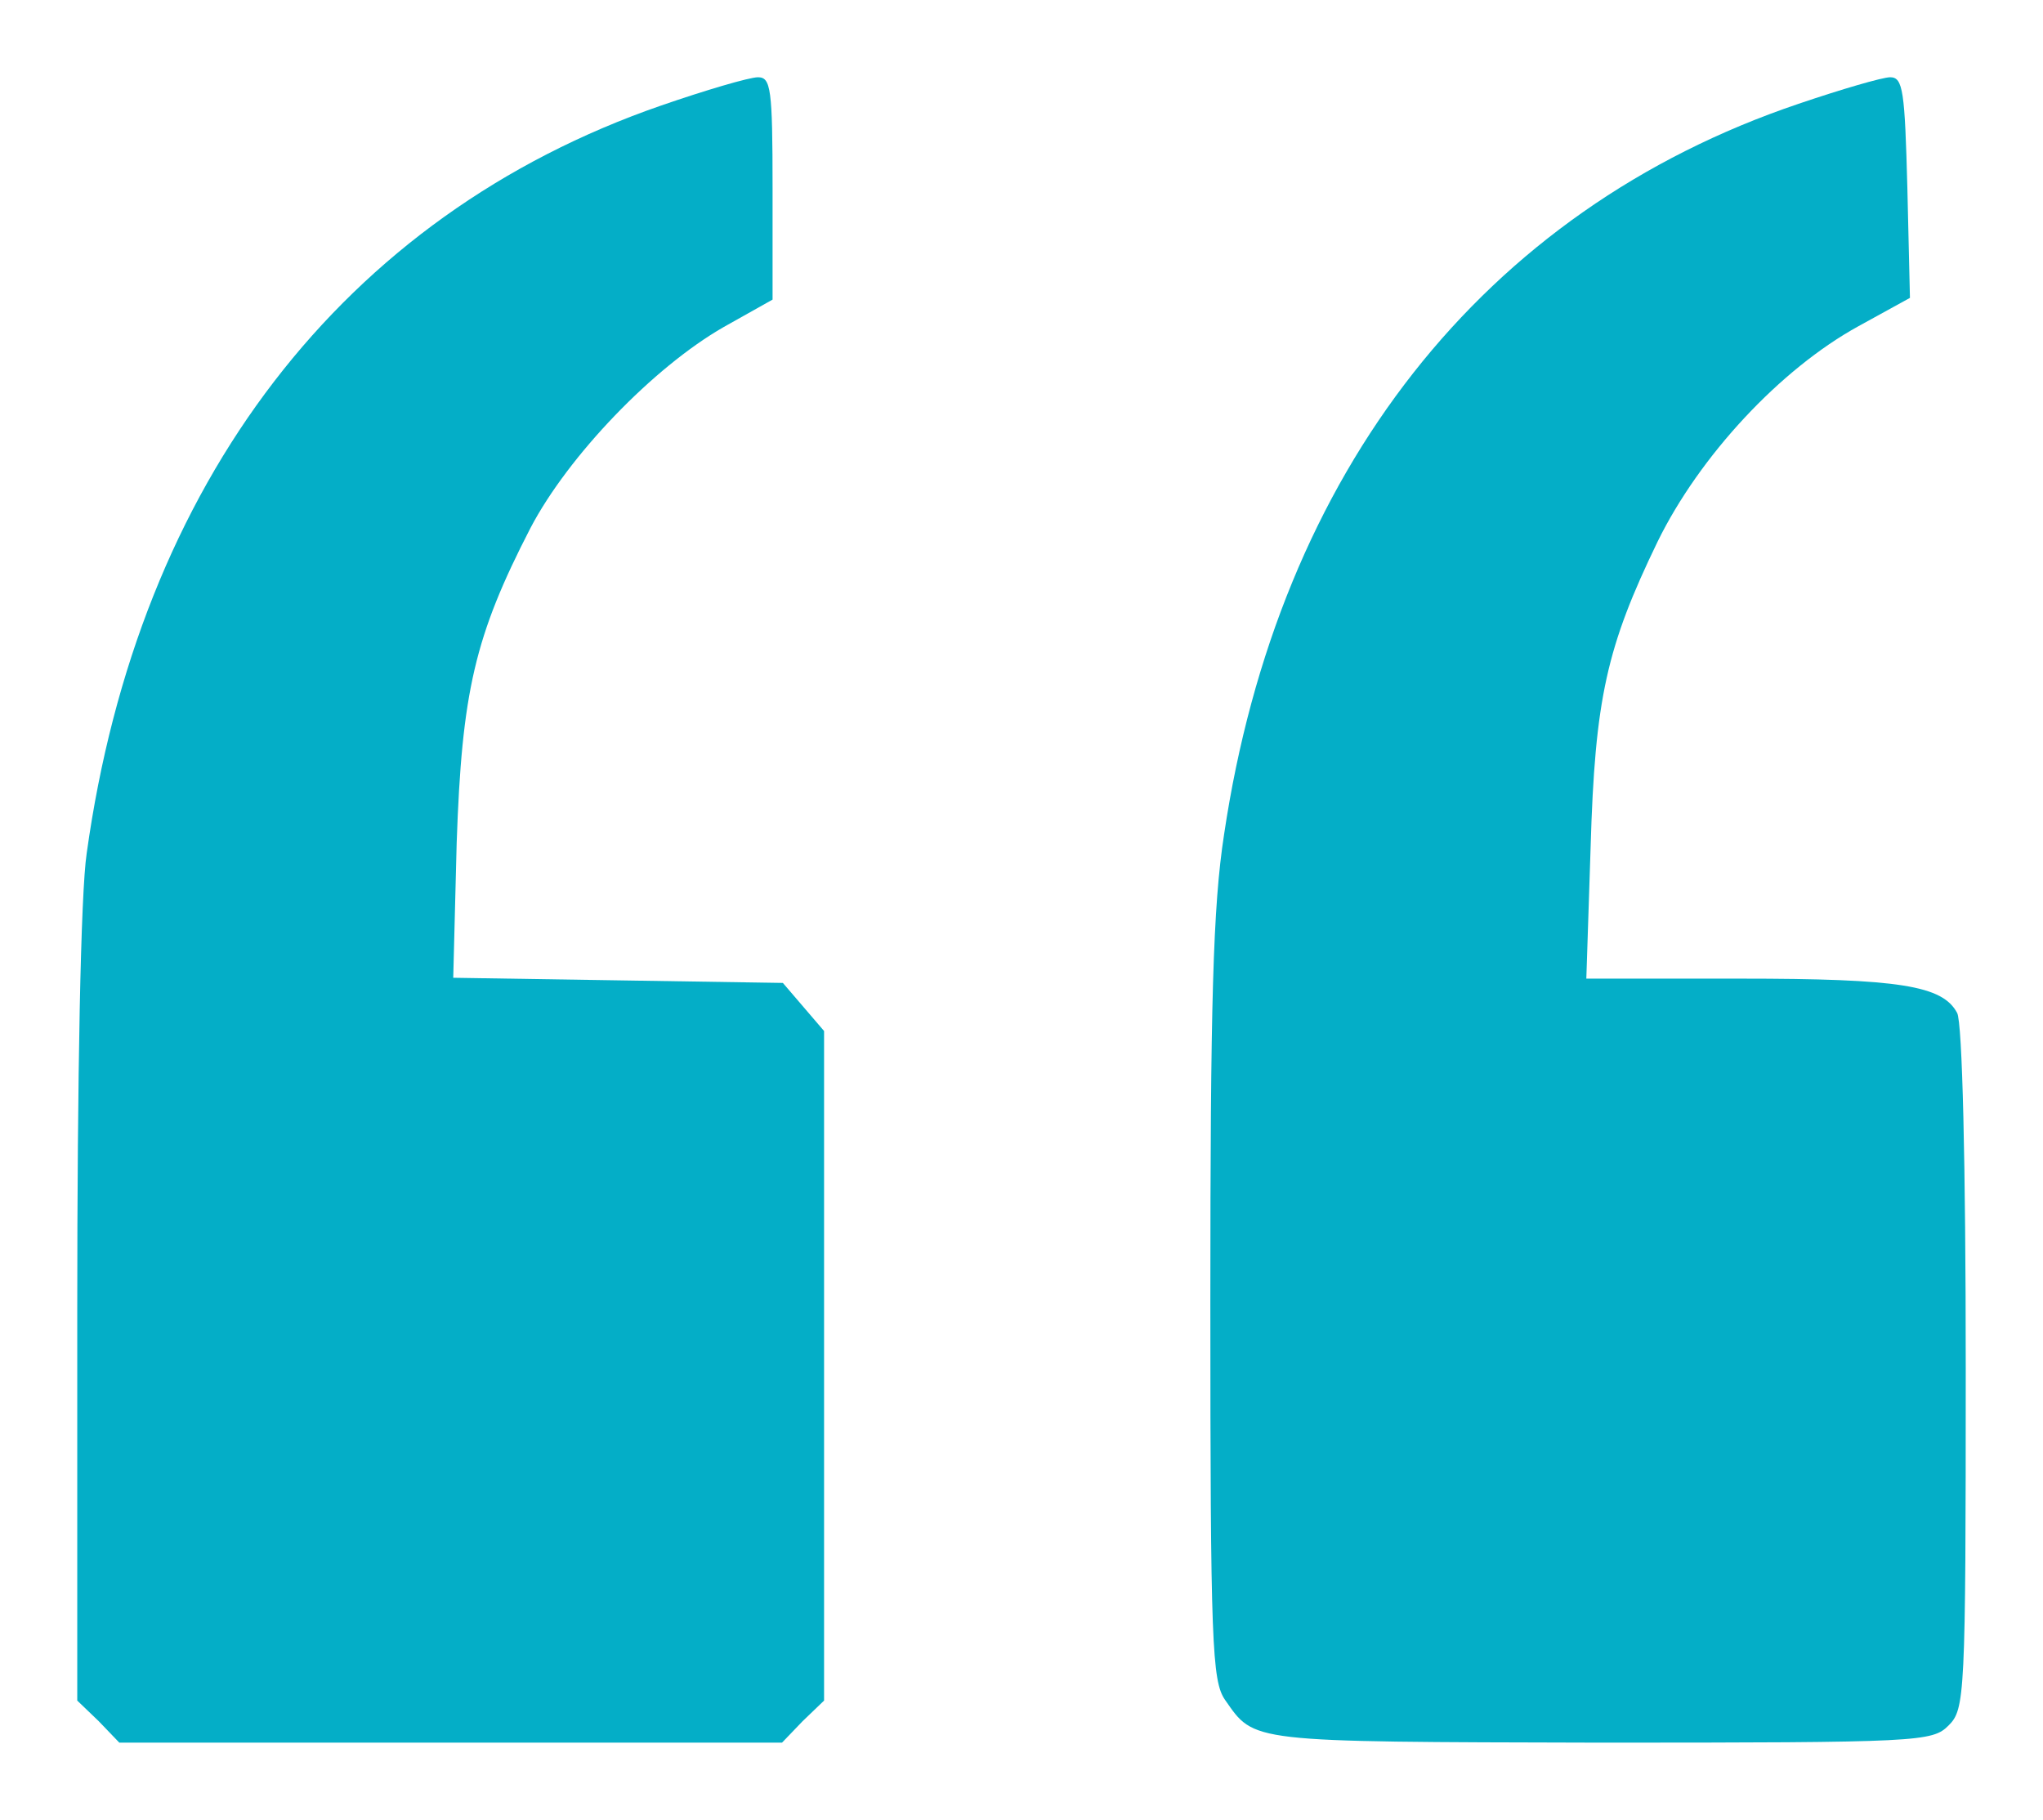 <?xml version="1.0" encoding="utf-8"?>
<!-- Generator: Adobe Illustrator 25.4.1, SVG Export Plug-In . SVG Version: 6.00 Build 0)  -->
<svg version="1.1" id="Layer_1" xmlns="http://www.w3.org/2000/svg" xmlns:xlink="http://www.w3.org/1999/xlink" x="0px" y="0px"
	 width="238px" height="212px" viewBox="0 0 238 212" style="enable-background:new 0 0 238 212;" xml:space="preserve">
<style type="text/css">
	.st0{fill:#04AEC7;}
</style>
<g transform="translate(0,212) scale(0.1,-0.1)">
	<path class="st0" d="M770,1997c-370-128-609-439-669-871c-7-46-11-261-11-532V139l25-24l24-25h386h386l24,25l25,24v390v390l-24,28
		l-24,28l-192,3l-192,3l4,157c6,176,21,241,86,367c44,84,143,187,225,234l57,32v130c0,116-2,129-17,129C873,2030,822,2015,770,1997z
		"/>
	<path class="st0" d="M2095,1999c-367-124-606-428-669-851c-13-84-16-197-16-545c0-397,2-441,17-463c35-50,25-49,436-50
		c374,0,388,1,407,20s20,33,20,416c0,239-4,403-10,414c-17,32-67,40-253,40h-179l5,153c5,174,19,234,78,356c49,100,143,201,234,251
		l60,33l-3,128c-3,113-5,129-20,129C2193,2030,2145,2016,2095,1999z"/>
</g>
</svg>
